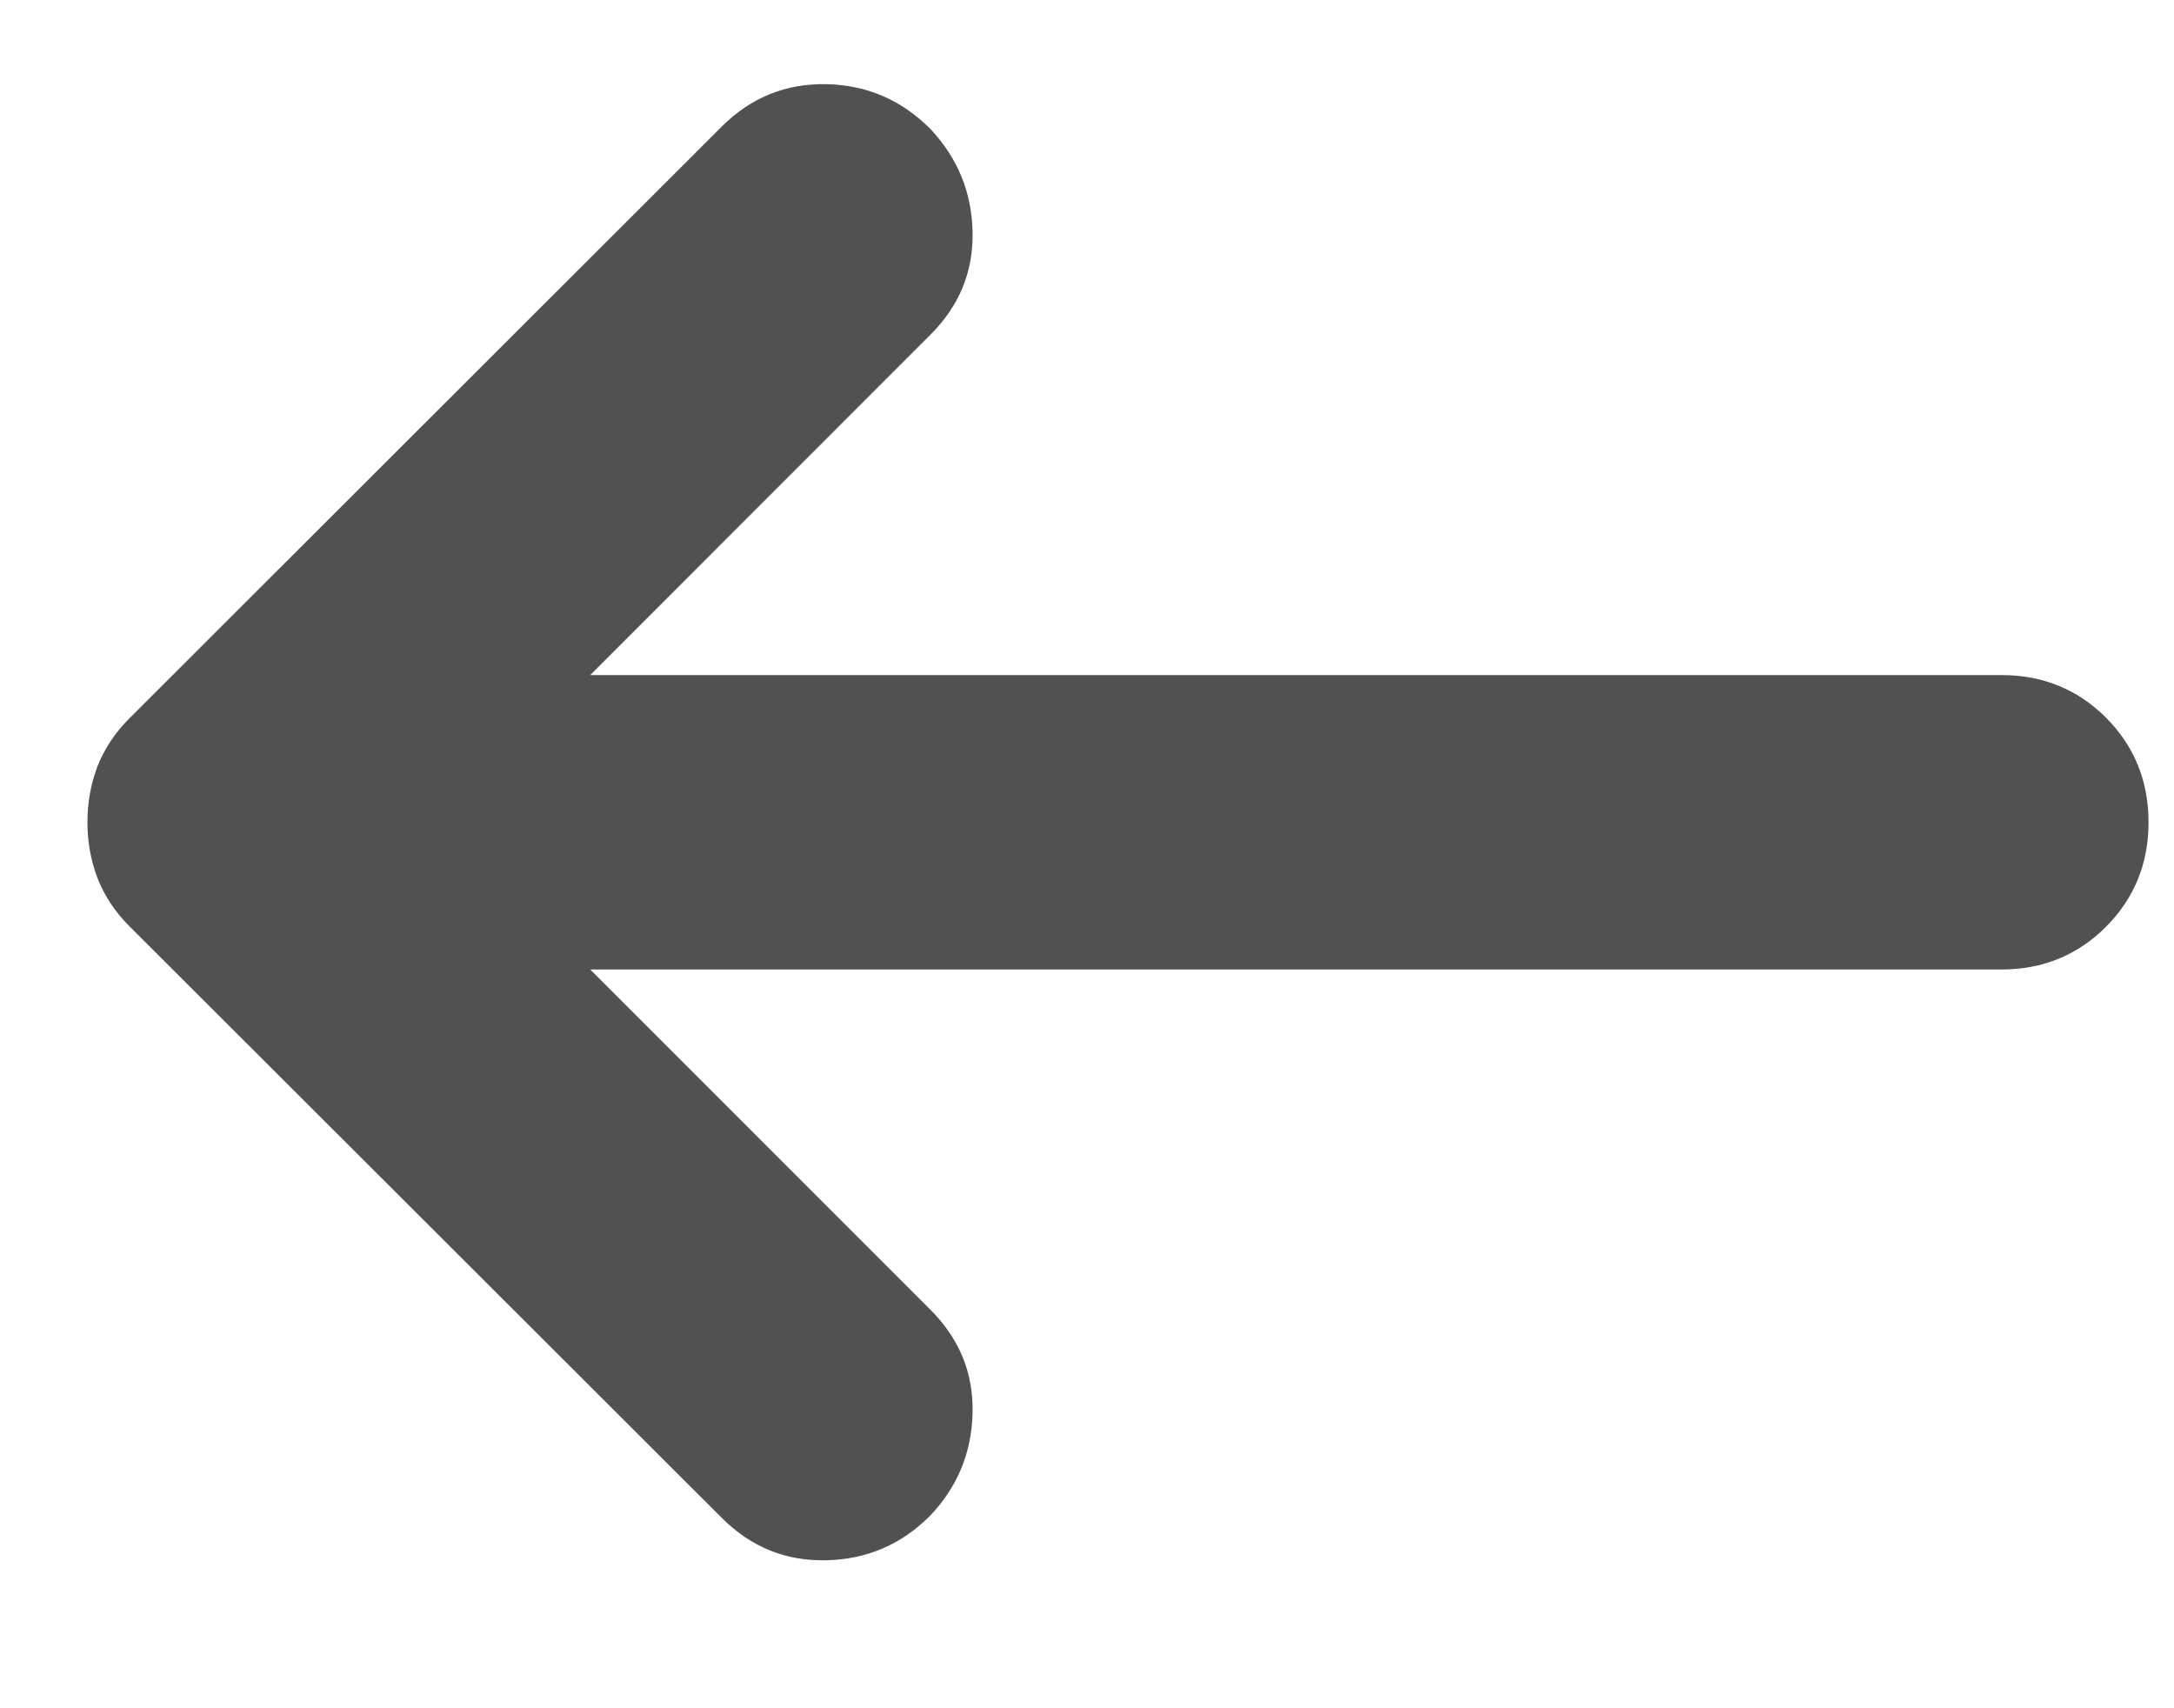 <svg width="14" height="11" viewBox="0 0 14 11" fill="none" xmlns="http://www.w3.org/2000/svg">
  <g transform="scale(-1, 1) translate(-14, 0)">
    <path d="M10.199 6.243H1.112C0.846 6.243 0.621 6.151 0.438 5.968C0.256 5.785 0.164 5.561 0.164 5.295C0.164 5.029 0.256 4.804 0.438 4.621C0.621 4.438 0.846 4.347 1.112 4.347H10.199L8.009 2.156C7.822 1.97 7.731 1.748 7.737 1.493C7.742 1.238 7.833 1.017 8.009 0.83C8.195 0.643 8.419 0.547 8.68 0.542C8.94 0.537 9.164 0.628 9.351 0.814L13.168 4.627C13.261 4.72 13.329 4.824 13.373 4.937C13.416 5.051 13.437 5.17 13.437 5.295C13.437 5.419 13.416 5.538 13.373 5.652C13.329 5.766 13.261 5.87 13.168 5.963L9.351 9.775C9.164 9.962 8.94 10.053 8.68 10.047C8.419 10.042 8.195 9.946 8.009 9.759C7.833 9.573 7.742 9.352 7.737 9.096C7.731 8.841 7.822 8.62 8.009 8.433L10.199 6.243Z" fill="#262626" fill-opacity="0.8"/>
  </g>
</svg>